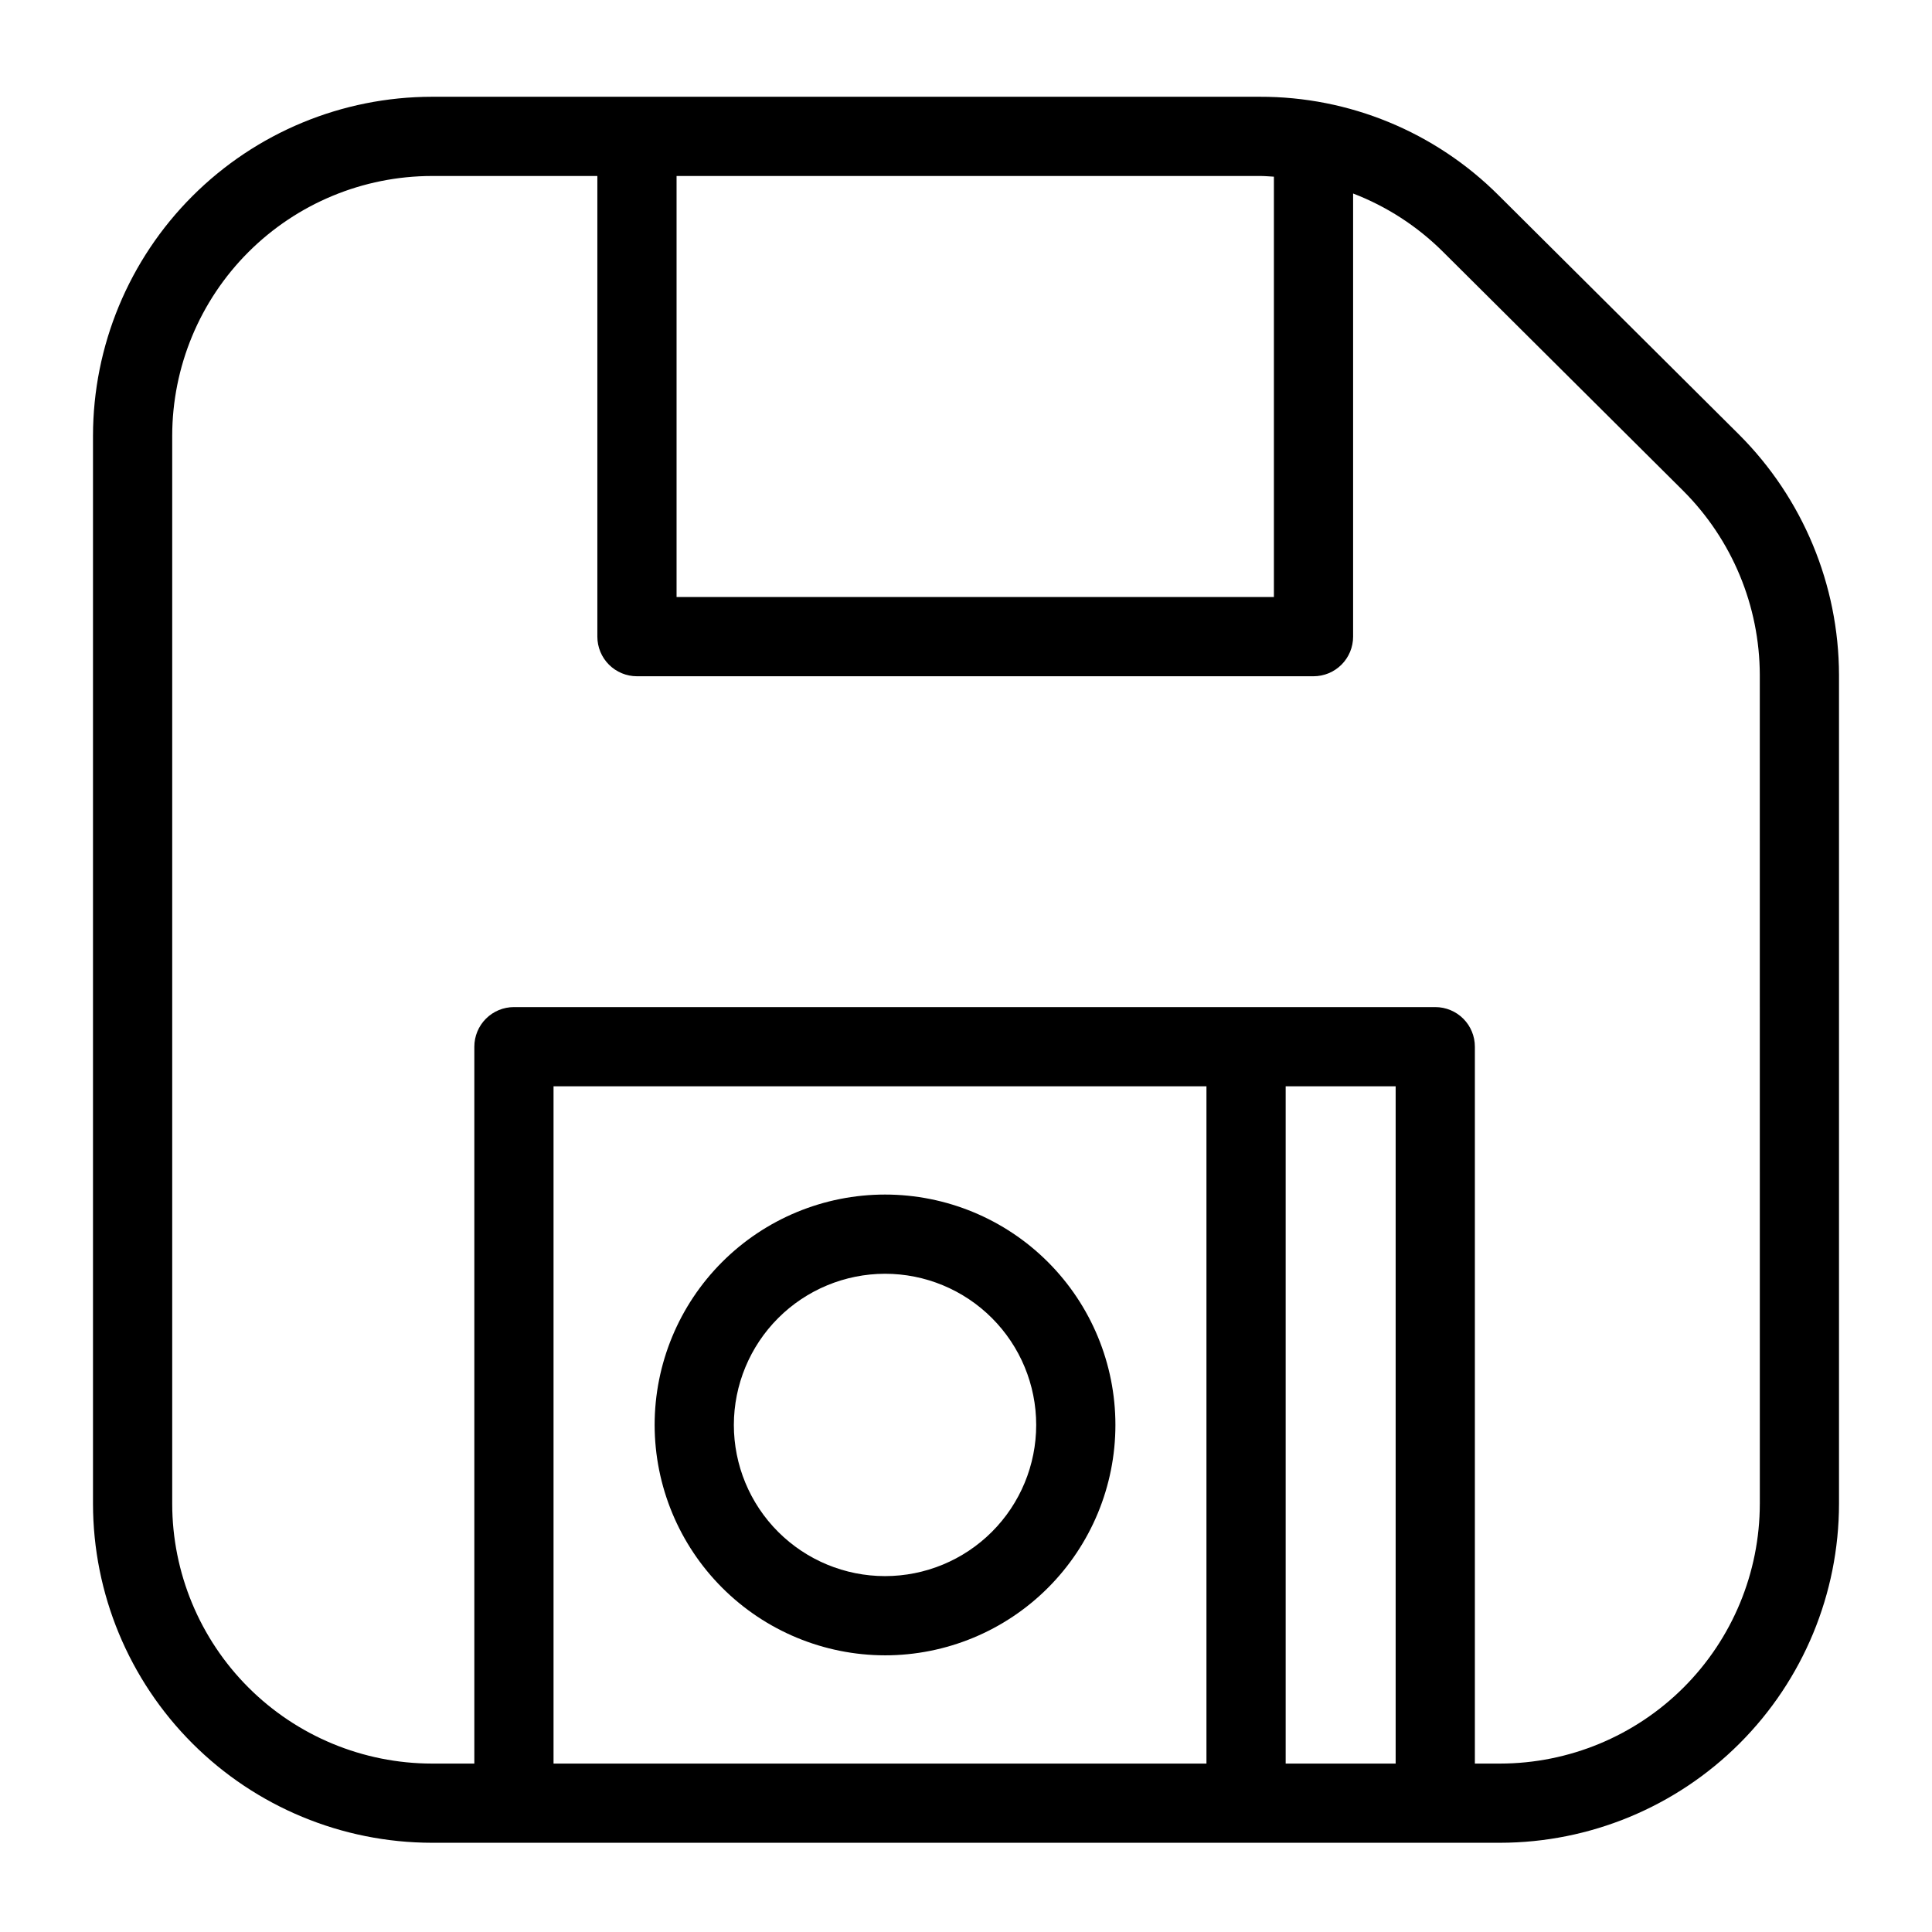 <?xml version="1.0" encoding="UTF-8"?>
<!-- Uploaded to: ICON Repo, www.iconrepo.com, Generator: ICON Repo Mixer Tools -->
<svg fill="#000000" width="800px" height="800px" version="1.1" viewBox="144 144 512 512" xmlns="http://www.w3.org/2000/svg">
 <g>
  <path d="m541.18 195.8c-16.793-16.805-39.594-26.219-63.355-26.156h-219.36c-23.812 0.023-46.645 9.496-63.484 26.336-16.84 16.84-26.309 39.672-26.336 63.484v283.07c0.027 23.812 9.496 46.645 26.336 63.484 16.84 16.84 39.672 26.309 63.484 26.336h283.07c23.816-0.027 46.645-9.496 63.484-26.336 16.84-16.84 26.312-39.672 26.336-63.484v-219.67c-0.062-23.887-9.578-46.777-26.465-63.672zm-59.582-4.984v111.4h-158.3v-111.58h154.53c1.27 0 2.516 0.113 3.773 0.184zm32.266 241.06v179.49h-29.148v-179.49zm-50.141 179.49h-173.03v-179.49h173.03zm146.65-68.828h-0.004c-0.02 18.25-7.277 35.742-20.18 48.648-12.902 12.902-30.398 20.16-48.648 20.18h-6.684v-189.98c0.004-2.781-1.102-5.453-3.07-7.422s-4.641-3.074-7.426-3.074h-244.16c-2.781 0-5.453 1.105-7.422 3.074s-3.074 4.641-3.074 7.422v189.98h-11.238c-18.25-0.02-35.742-7.277-48.648-20.18-12.902-12.906-20.16-30.398-20.18-48.648v-283.07c0.02-18.25 7.277-35.742 20.18-48.648 12.906-12.902 30.398-20.16 48.648-20.18h43.84v122.08c0 2.781 1.105 5.453 3.074 7.422s4.637 3.074 7.422 3.074h179.29c2.785 0 5.453-1.105 7.422-3.074s3.074-4.641 3.074-7.422v-117.44c8.914 3.426 17.012 8.676 23.781 15.41l63.719 63.395v0.004c12.938 12.945 20.23 30.484 20.277 48.789z"/>
  <path d="m378.54 582.68c16.195 0 31.723-6.434 43.172-17.883 11.449-11.449 17.883-26.98 17.883-43.172s-6.43-31.723-17.879-43.172c-11.449-11.449-26.98-17.883-43.172-17.883-16.191 0-31.723 6.43-43.172 17.879-11.449 11.449-17.883 26.977-17.887 43.168 0.02 16.191 6.457 31.711 17.902 43.156 11.445 11.449 26.965 17.887 43.152 17.906zm0-101.12c10.625 0 20.816 4.219 28.328 11.734 7.516 7.512 11.734 17.703 11.734 28.328s-4.223 20.816-11.734 28.328c-7.516 7.516-17.707 11.734-28.332 11.734s-20.812-4.223-28.328-11.738c-7.512-7.516-11.73-17.703-11.73-28.332 0.016-10.617 4.238-20.801 11.75-28.312 7.512-7.508 17.691-11.73 28.312-11.742z"/>
 </g>
</svg>